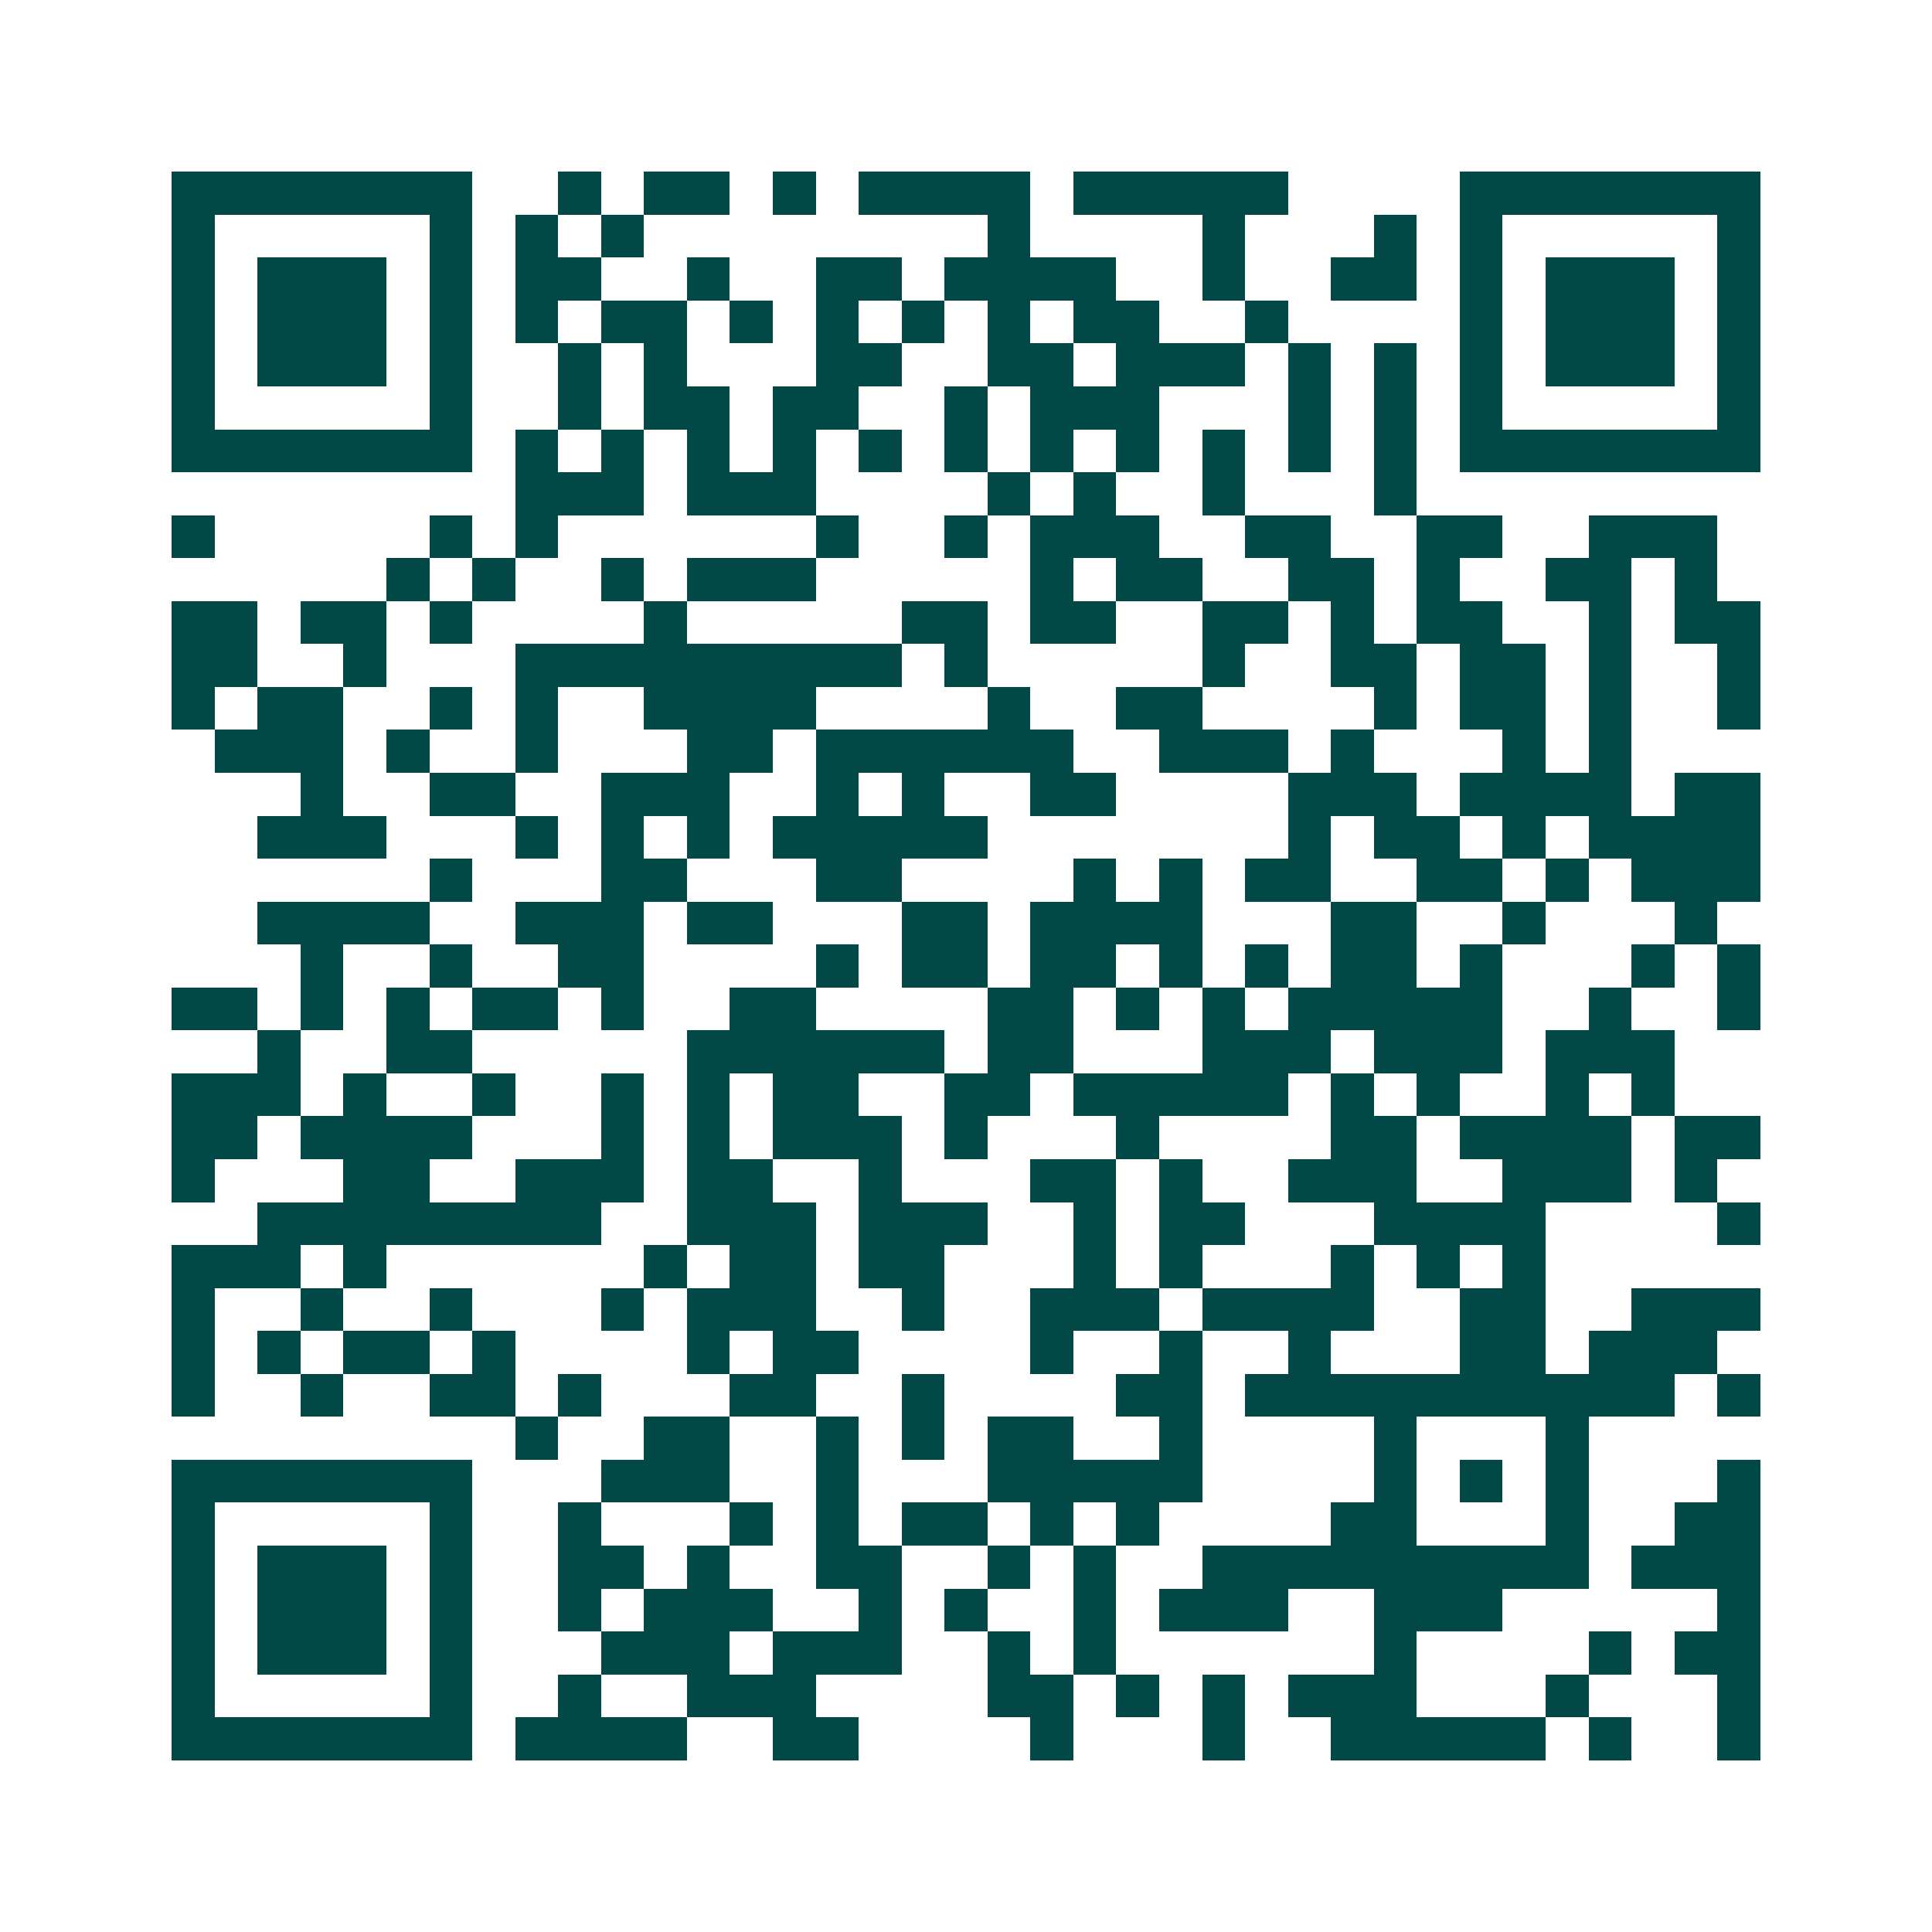 <svg xmlns="http://www.w3.org/2000/svg" width="200" height="200" viewBox="0 0 45 45" shape-rendering="crispEdges"><path fill="#ffffff" d="M0 0h45v45H0z"/><path stroke="#014847" d="M4 4.5h7m2 0h1m1 0h2m1 0h1m1 0h4m1 0h5m4 0h7M4 5.5h1m5 0h1m1 0h1m1 0h1m8 0h1m4 0h1m3 0h1m1 0h1m5 0h1M4 6.5h1m1 0h3m1 0h1m1 0h2m2 0h1m2 0h2m1 0h4m2 0h1m2 0h2m1 0h1m1 0h3m1 0h1M4 7.5h1m1 0h3m1 0h1m1 0h1m1 0h2m1 0h1m1 0h1m1 0h1m1 0h1m1 0h2m2 0h1m4 0h1m1 0h3m1 0h1M4 8.5h1m1 0h3m1 0h1m2 0h1m1 0h1m3 0h2m2 0h2m1 0h3m1 0h1m1 0h1m1 0h1m1 0h3m1 0h1M4 9.5h1m5 0h1m2 0h1m1 0h2m1 0h2m2 0h1m1 0h3m3 0h1m1 0h1m1 0h1m5 0h1M4 10.5h7m1 0h1m1 0h1m1 0h1m1 0h1m1 0h1m1 0h1m1 0h1m1 0h1m1 0h1m1 0h1m1 0h1m1 0h7M12 11.5h3m1 0h3m4 0h1m1 0h1m2 0h1m3 0h1M4 12.5h1m5 0h1m1 0h1m6 0h1m2 0h1m1 0h3m2 0h2m2 0h2m2 0h3M9 13.5h1m1 0h1m2 0h1m1 0h3m5 0h1m1 0h2m2 0h2m1 0h1m2 0h2m1 0h1M4 14.5h2m1 0h2m1 0h1m4 0h1m5 0h2m1 0h2m2 0h2m1 0h1m1 0h2m2 0h1m1 0h2M4 15.5h2m2 0h1m3 0h9m1 0h1m5 0h1m2 0h2m1 0h2m1 0h1m2 0h1M4 16.5h1m1 0h2m2 0h1m1 0h1m2 0h4m4 0h1m2 0h2m4 0h1m1 0h2m1 0h1m2 0h1M5 17.5h3m1 0h1m2 0h1m3 0h2m1 0h6m2 0h3m1 0h1m3 0h1m1 0h1M7 18.5h1m2 0h2m2 0h3m2 0h1m1 0h1m2 0h2m4 0h3m1 0h4m1 0h2M6 19.5h3m3 0h1m1 0h1m1 0h1m1 0h5m7 0h1m1 0h2m1 0h1m1 0h4M10 20.5h1m3 0h2m3 0h2m4 0h1m1 0h1m1 0h2m2 0h2m1 0h1m1 0h3M6 21.5h4m2 0h3m1 0h2m3 0h2m1 0h4m3 0h2m2 0h1m3 0h1M7 22.5h1m2 0h1m2 0h2m4 0h1m1 0h2m1 0h2m1 0h1m1 0h1m1 0h2m1 0h1m3 0h1m1 0h1M4 23.5h2m1 0h1m1 0h1m1 0h2m1 0h1m2 0h2m4 0h2m1 0h1m1 0h1m1 0h5m2 0h1m2 0h1M6 24.5h1m2 0h2m5 0h6m1 0h2m3 0h3m1 0h3m1 0h3M4 25.5h3m1 0h1m2 0h1m2 0h1m1 0h1m1 0h2m2 0h2m1 0h5m1 0h1m1 0h1m2 0h1m1 0h1M4 26.5h2m1 0h4m3 0h1m1 0h1m1 0h3m1 0h1m3 0h1m4 0h2m1 0h4m1 0h2M4 27.5h1m3 0h2m2 0h3m1 0h2m2 0h1m3 0h2m1 0h1m2 0h3m2 0h3m1 0h1M6 28.5h8m2 0h3m1 0h3m2 0h1m1 0h2m3 0h4m4 0h1M4 29.5h3m1 0h1m6 0h1m1 0h2m1 0h2m3 0h1m1 0h1m3 0h1m1 0h1m1 0h1M4 30.5h1m2 0h1m2 0h1m3 0h1m1 0h3m2 0h1m2 0h3m1 0h4m2 0h2m2 0h3M4 31.5h1m1 0h1m1 0h2m1 0h1m4 0h1m1 0h2m4 0h1m2 0h1m2 0h1m3 0h2m1 0h3M4 32.5h1m2 0h1m2 0h2m1 0h1m3 0h2m2 0h1m4 0h2m1 0h10m1 0h1M12 33.5h1m2 0h2m2 0h1m1 0h1m1 0h2m2 0h1m4 0h1m3 0h1M4 34.5h7m3 0h3m2 0h1m3 0h5m4 0h1m1 0h1m1 0h1m3 0h1M4 35.5h1m5 0h1m2 0h1m3 0h1m1 0h1m1 0h2m1 0h1m1 0h1m4 0h2m3 0h1m2 0h2M4 36.5h1m1 0h3m1 0h1m2 0h2m1 0h1m2 0h2m2 0h1m1 0h1m2 0h9m1 0h3M4 37.5h1m1 0h3m1 0h1m2 0h1m1 0h3m2 0h1m1 0h1m2 0h1m1 0h3m2 0h3m5 0h1M4 38.5h1m1 0h3m1 0h1m3 0h3m1 0h3m2 0h1m1 0h1m6 0h1m4 0h1m1 0h2M4 39.5h1m5 0h1m2 0h1m2 0h3m4 0h2m1 0h1m1 0h1m1 0h3m3 0h1m3 0h1M4 40.5h7m1 0h4m2 0h2m4 0h1m3 0h1m2 0h5m1 0h1m2 0h1"/></svg>
